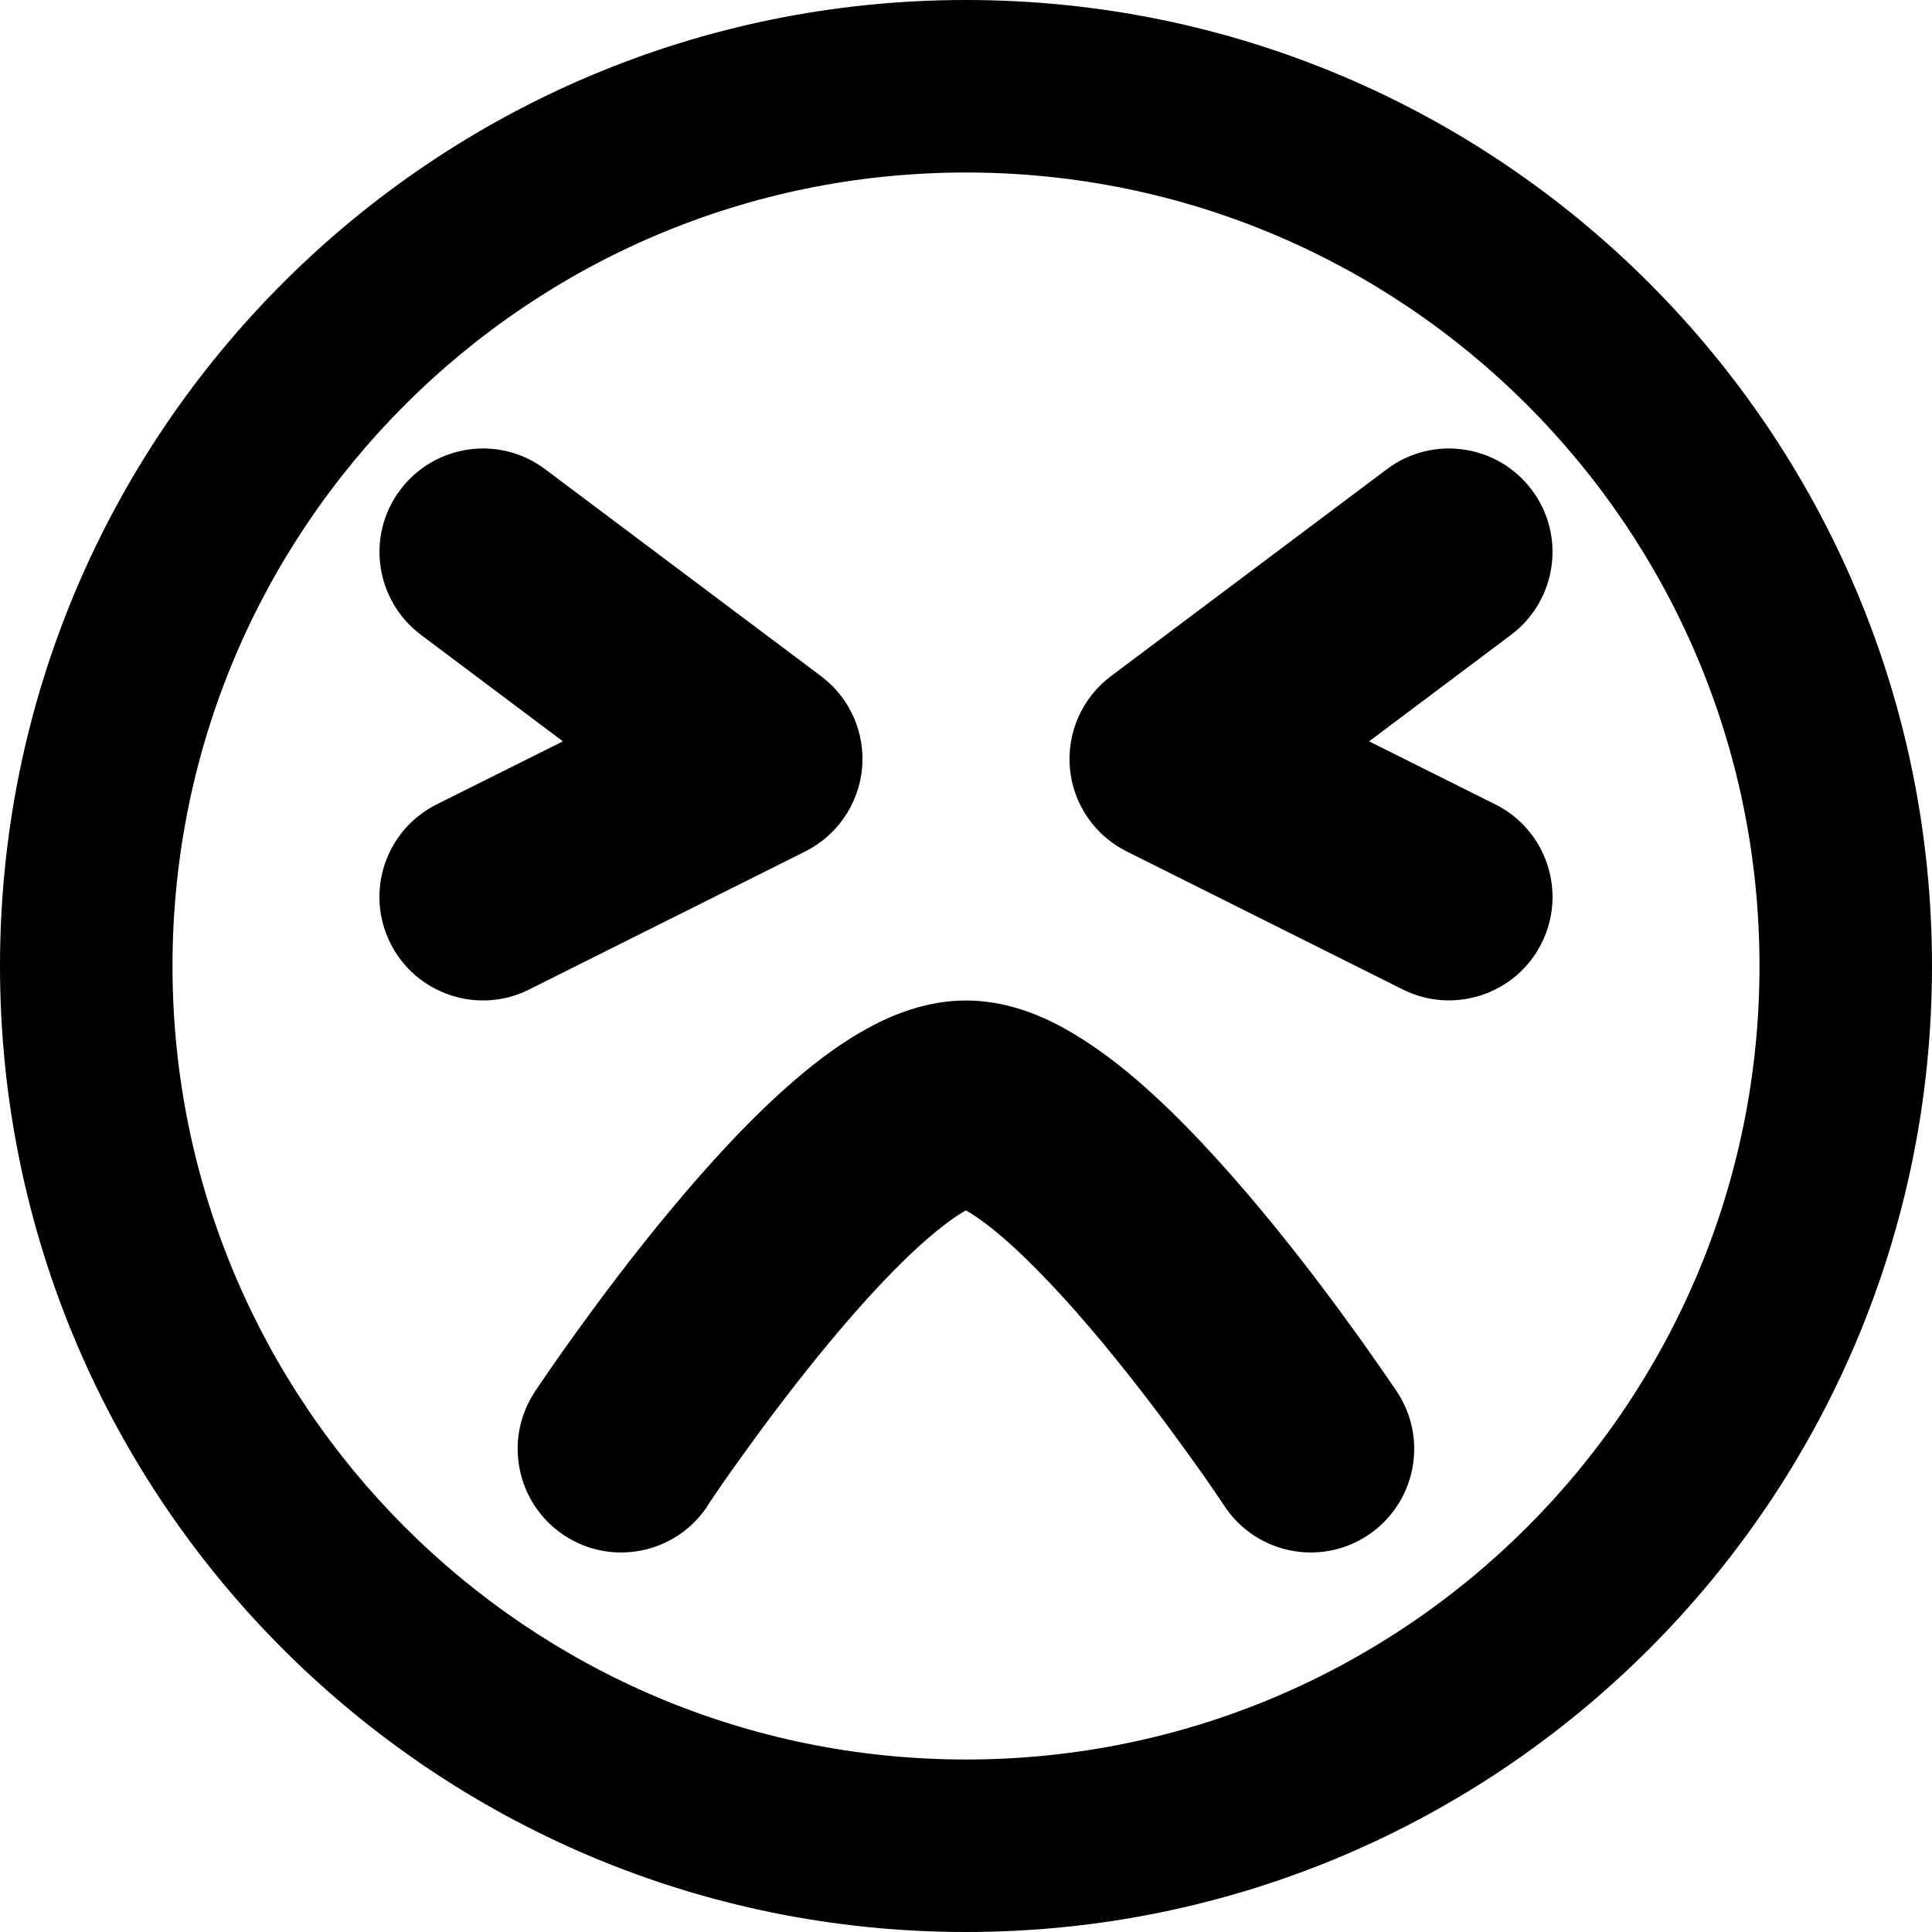 <svg xmlns="http://www.w3.org/2000/svg" fill="none" viewBox="0 0 14 14" id="Smiley-Emoji-Terrified--Streamline-Core-Remix">
  <desc>
    Smiley Emoji Terrified Streamline Icon: https://streamlinehq.com
  </desc>
  <g id="Free Remix/Mail/Mail/Smiley/smiley-emoji-terrified">
    <path id="Union" fill="#000000" fill-rule="evenodd" d="M1.25 7c0 -3.176 2.574 -5.75 5.75 -5.75 3.176 0 5.75 2.574 5.75 5.75 0 3.176 -2.574 5.75 -5.75 5.75 -3.176 0 -5.75 -2.574 -5.75 -5.75ZM7 0C3.134 0 0 3.134 0 7c0 3.866 3.134 7 7 7 3.866 0 7 -3.134 7 -7 0 -3.866 -3.134 -7 -7 -7ZM3.95 3.4c-0.331 -0.249 -0.801 -0.181 -1.05 0.15 -0.249 0.331 -0.181 0.801 0.15 1.05l1.029 0.772 -0.915 0.457c-0.37 0.185 -0.521 0.636 -0.335 1.006 0.185 0.37 0.636 0.521 1.006 0.335l2 -1c0.232 -0.116 0.388 -0.345 0.412 -0.603 0.023 -0.259 -0.089 -0.511 -0.297 -0.667l-2 -1.5Zm7 1.2c0.331 -0.249 0.399 -0.719 0.15 -1.05 -0.248 -0.331 -0.719 -0.399 -1.05 -0.15l-2 1.5c-0.208 0.156 -0.32 0.408 -0.297 0.667 0.023 0.259 0.179 0.487 0.412 0.603l2 1c0.37 0.185 0.821 0.035 1.006 -0.335 0.185 -0.37 0.035 -0.821 -0.335 -1.006l-0.915 -0.457L10.95 4.6Zm-5.825 6.314 0 -0 0 -0.001 0.003 -0.004 0.012 -0.018c0.011 -0.017 0.028 -0.042 0.05 -0.074 0.044 -0.065 0.109 -0.158 0.19 -0.27 0.162 -0.226 0.384 -0.523 0.629 -0.818 0.248 -0.299 0.503 -0.575 0.731 -0.769 0.109 -0.093 0.196 -0.154 0.259 -0.189 0.063 0.035 0.15 0.096 0.259 0.189 0.227 0.194 0.482 0.47 0.731 0.769 0.245 0.295 0.467 0.592 0.629 0.818 0.081 0.112 0.146 0.205 0.19 0.27 0.022 0.032 0.039 0.057 0.05 0.074l0.012 0.018 0.003 0.004 0 0.001 0 0c0.229 0.345 0.694 0.44 1.039 0.211 0.345 -0.229 0.44 -0.694 0.211 -1.04l-0.625 0.414c0.625 -0.414 0.625 -0.414 0.625 -0.414l-0 -0 -0.001 -0.001 -0.001 -0.002 -0.004 -0.006 -0.016 -0.023c-0.013 -0.02 -0.033 -0.049 -0.058 -0.085 -0.05 -0.072 -0.121 -0.174 -0.208 -0.296 -0.175 -0.243 -0.419 -0.571 -0.694 -0.901 -0.271 -0.326 -0.588 -0.675 -0.909 -0.95 -0.16 -0.137 -0.339 -0.27 -0.527 -0.373C7.527 7.35 7.281 7.25 7 7.25c-0.281 0 -0.527 0.1 -0.707 0.198 -0.188 0.102 -0.367 0.235 -0.527 0.373 -0.321 0.274 -0.638 0.624 -0.909 0.95 -0.275 0.33 -0.519 0.658 -0.694 0.901 -0.088 0.122 -0.159 0.224 -0.208 0.296 -0.025 0.036 -0.044 0.065 -0.058 0.085l-0.016 0.023 -0.004 0.006 -0.001 0.002 -0 0.001 -0 0c-0 0 -0 0 0.625 0.414l-0.625 -0.414c-0.229 0.345 -0.134 0.811 0.211 1.04 0.345 0.229 0.811 0.134 1.039 -0.211Z" clip-rule="evenodd" stroke-width="1"></path>
  </g>
</svg>